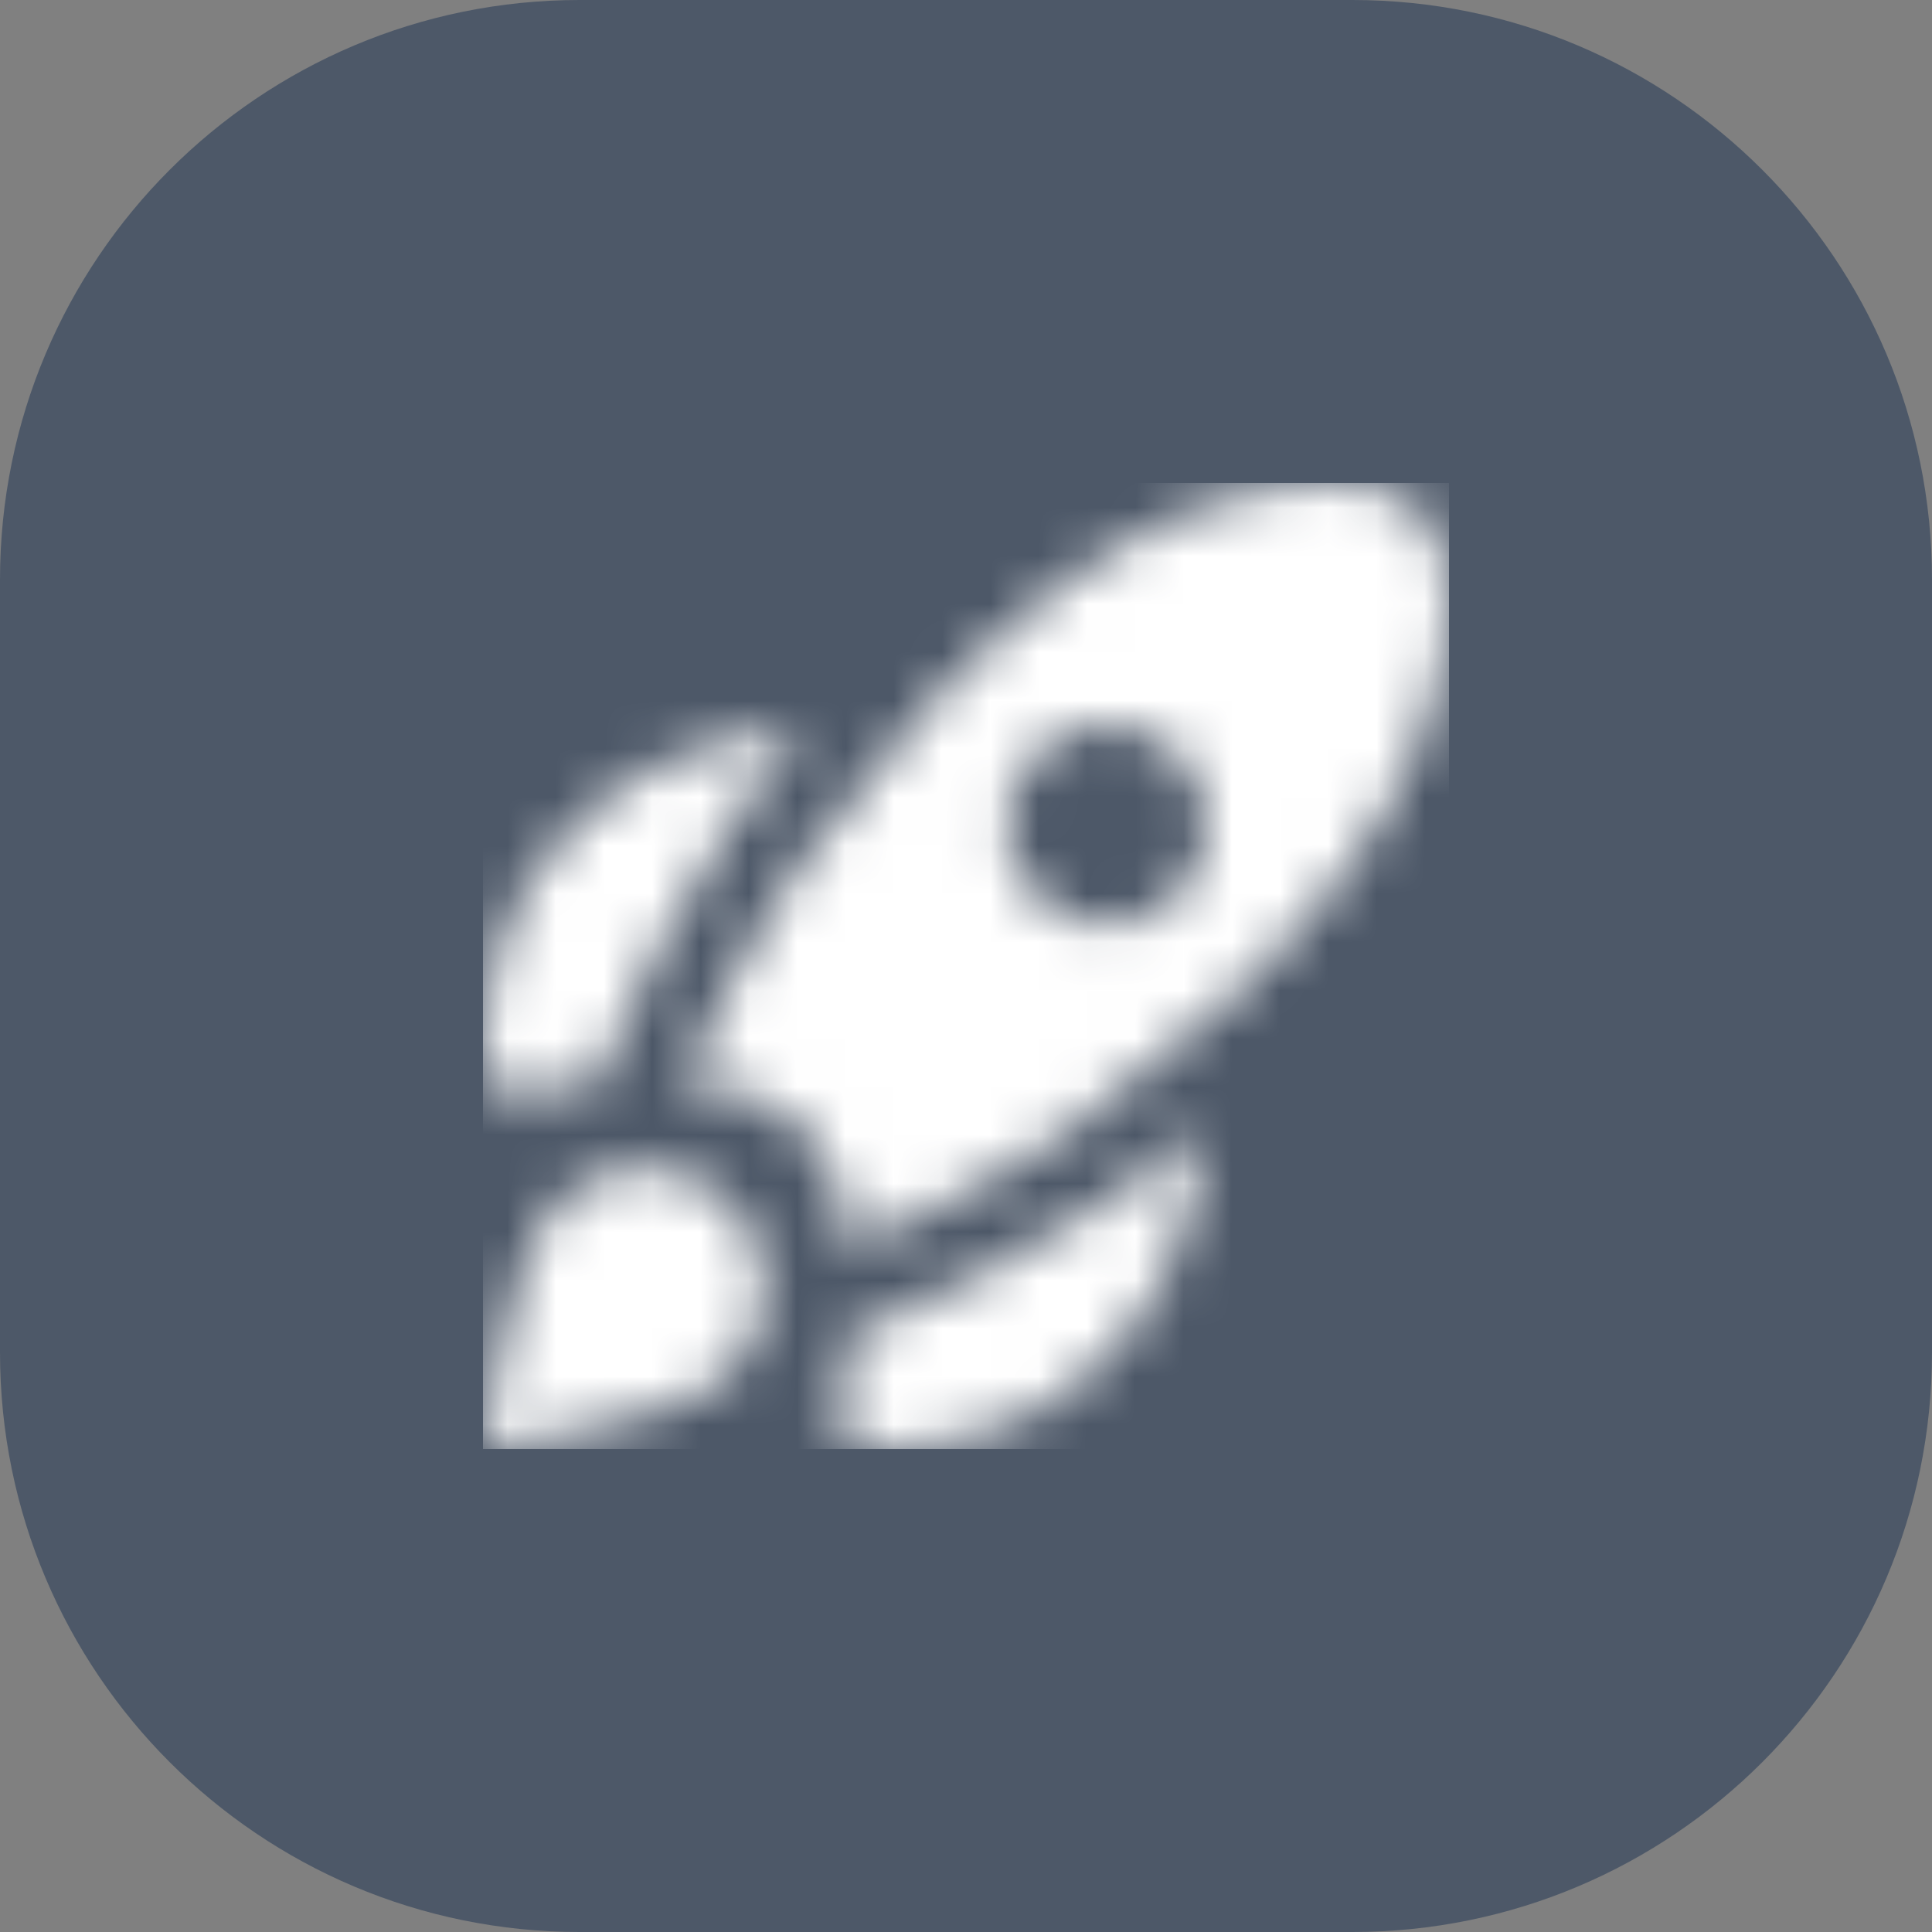 <?xml version="1.0" encoding="UTF-8"?> <svg xmlns="http://www.w3.org/2000/svg" width="40" height="40" viewBox="0 0 40 40" fill="none"><rect x="0" y="0" width="40" height="40" fill="#808080" stroke="none"/><path d="M0 12C0 5.373 5.373 0 12 0H28C34.627 0 40 5.373 40 12V28C40 34.627 34.627 40 28 40H12C5.373 40 0 34.627 0 28V12Z" fill="#4D5868"></path><g clip-path="url(#clip0_3537_44124)"><mask id="mask0_3537_44124" style="mask-type:alpha" maskUnits="userSpaceOnUse" x="10" y="10" width="20" height="20"><g clip-path="url(#clip1_3537_44124)"><path d="M12.292 22.5H10V21.667C9.987 20.498 10.297 19.349 10.894 18.345C11.492 17.341 12.354 16.52 13.387 15.974C14.405 15.472 15.507 15.164 16.637 15.066C16.143 15.677 15.648 16.326 15.152 17.014C14.033 18.752 13.076 20.588 12.292 22.5ZM22.986 24.844C21.248 25.964 19.412 26.923 17.5 27.707V30H18.333C19.502 30.013 20.651 29.703 21.655 29.106C22.659 28.508 23.479 27.645 24.026 26.613C24.527 25.595 24.835 24.493 24.934 23.363C24.326 23.854 23.676 24.348 22.986 24.844ZM30 12.492C29.889 16.12 27.277 19.718 22.015 23.492C20.583 24.421 19.072 25.222 17.5 25.886V25.417C17.496 24.644 17.188 23.905 16.641 23.358C16.095 22.812 15.355 22.504 14.583 22.5H14.114C14.779 20.928 15.581 19.417 16.511 17.986C20.276 12.732 23.868 10.12 27.49 10C29.295 10 30 10.738 30 12.492ZM25 17.083C25 16.531 24.78 16.001 24.39 15.61C23.999 15.22 23.469 15 22.916 15C22.364 15 21.834 15.22 21.443 15.61C21.053 16.001 20.833 16.531 20.833 17.083C20.833 17.636 21.053 18.166 21.443 18.556C21.834 18.947 22.364 19.167 22.916 19.167C23.469 19.167 23.999 18.947 24.39 18.556C24.78 18.166 25 17.636 25 17.083ZM11.145 29.821C12.083 29.654 14.346 29.189 15.101 28.434C15.334 28.202 15.518 27.926 15.643 27.623C15.769 27.32 15.834 26.995 15.834 26.666C15.834 26.338 15.769 26.013 15.643 25.709C15.518 25.406 15.334 25.131 15.101 24.898C14.869 24.666 14.594 24.482 14.29 24.356C13.987 24.231 13.662 24.166 13.334 24.166C12.671 24.166 12.034 24.43 11.566 24.898C10.811 25.654 10.345 27.917 10.179 28.855L9.973 30.027L11.145 29.821Z" fill="#4D5868"></path></g></mask><g mask="url(#mask0_3537_44124)"><rect x="10" y="10" width="20" height="20" fill="white"></rect></g></g><defs><clipPath id="clip0_3537_44124"><rect width="20" height="20" fill="white" transform="translate(10 10)"></rect></clipPath><clipPath id="clip1_3537_44124"><rect width="20" height="20" fill="white" transform="translate(10 10)"></rect></clipPath></defs></svg> 